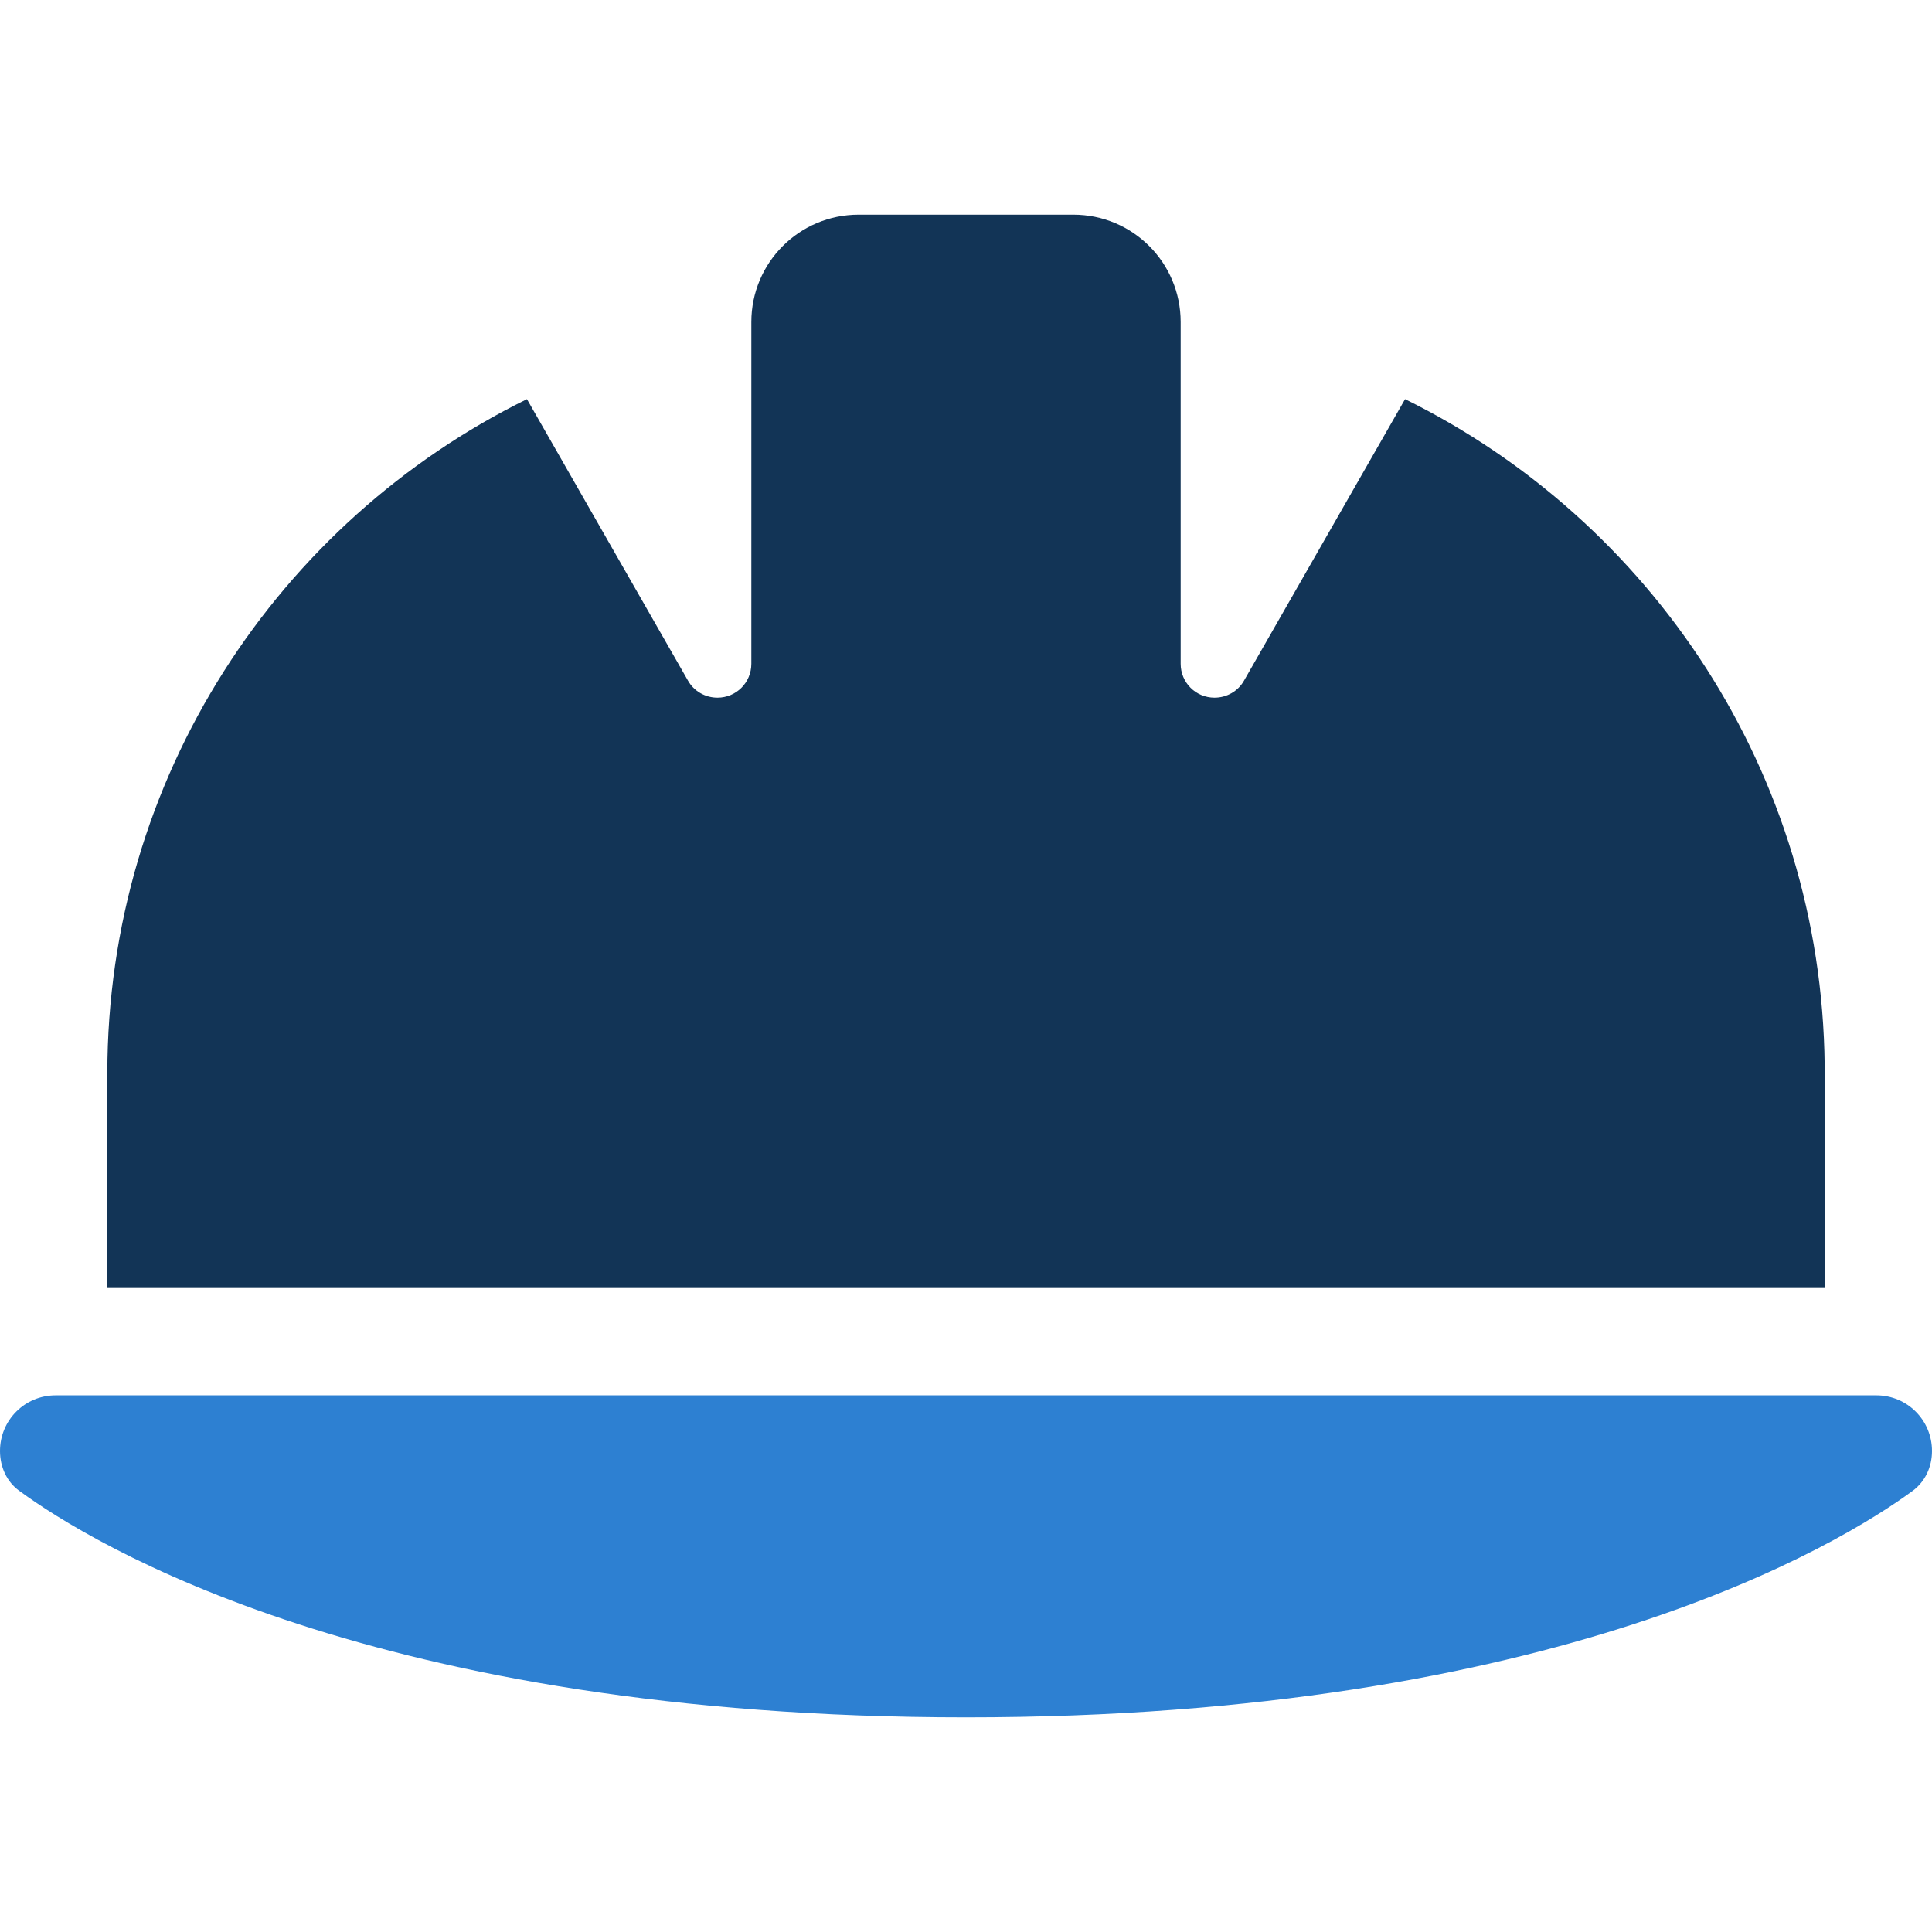 <svg viewBox="0 0 500 500" xmlns="http://www.w3.org/2000/svg">
  <defs>
    
      
    
  </defs>
  <g transform="matrix(1.25, 0, 0, 1.25, -62.5, -38.194)">
    <path style="fill: rgb(18, 52, 86);" d="M 227.777 75 C 215.486 75 205.556 84.931 205.556 97.223 L 205.556 98.819 L 205.556 167.986 C 205.556 171.875 202.431 175 198.542 175 C 196.042 175 193.68 173.681 192.431 171.458 L 159.097 113.194 C 107.639 138.542 72.223 191.528 72.223 252.777 L 72.223 297.223 L 427.777 297.223 L 427.777 251.111 C 427.153 190.556 391.875 138.333 340.903 113.194 L 307.569 171.458 C 306.32 173.681 303.958 175 301.458 175 C 297.569 175 294.444 171.875 294.444 167.986 L 294.444 98.819 L 294.444 97.223 C 294.444 84.931 284.514 75 272.223 75 L 227.777 75 Z"></path>
    <path style="fill: rgb(45, 128, 210);" d="M 61.528 319.444 C 55.139 319.444 50 324.583 50 330.972 C 50 334.236 51.388 337.361 54.028 339.236 C 69.097 350.278 127.639 386.111 250 386.111 C 372.361 386.111 430.903 350.278 445.972 339.236 C 448.612 337.292 450 334.236 450 330.972 C 450 324.583 444.861 319.444 438.472 319.444 L 61.528 319.444 Z"></path>
  </g>
</svg>